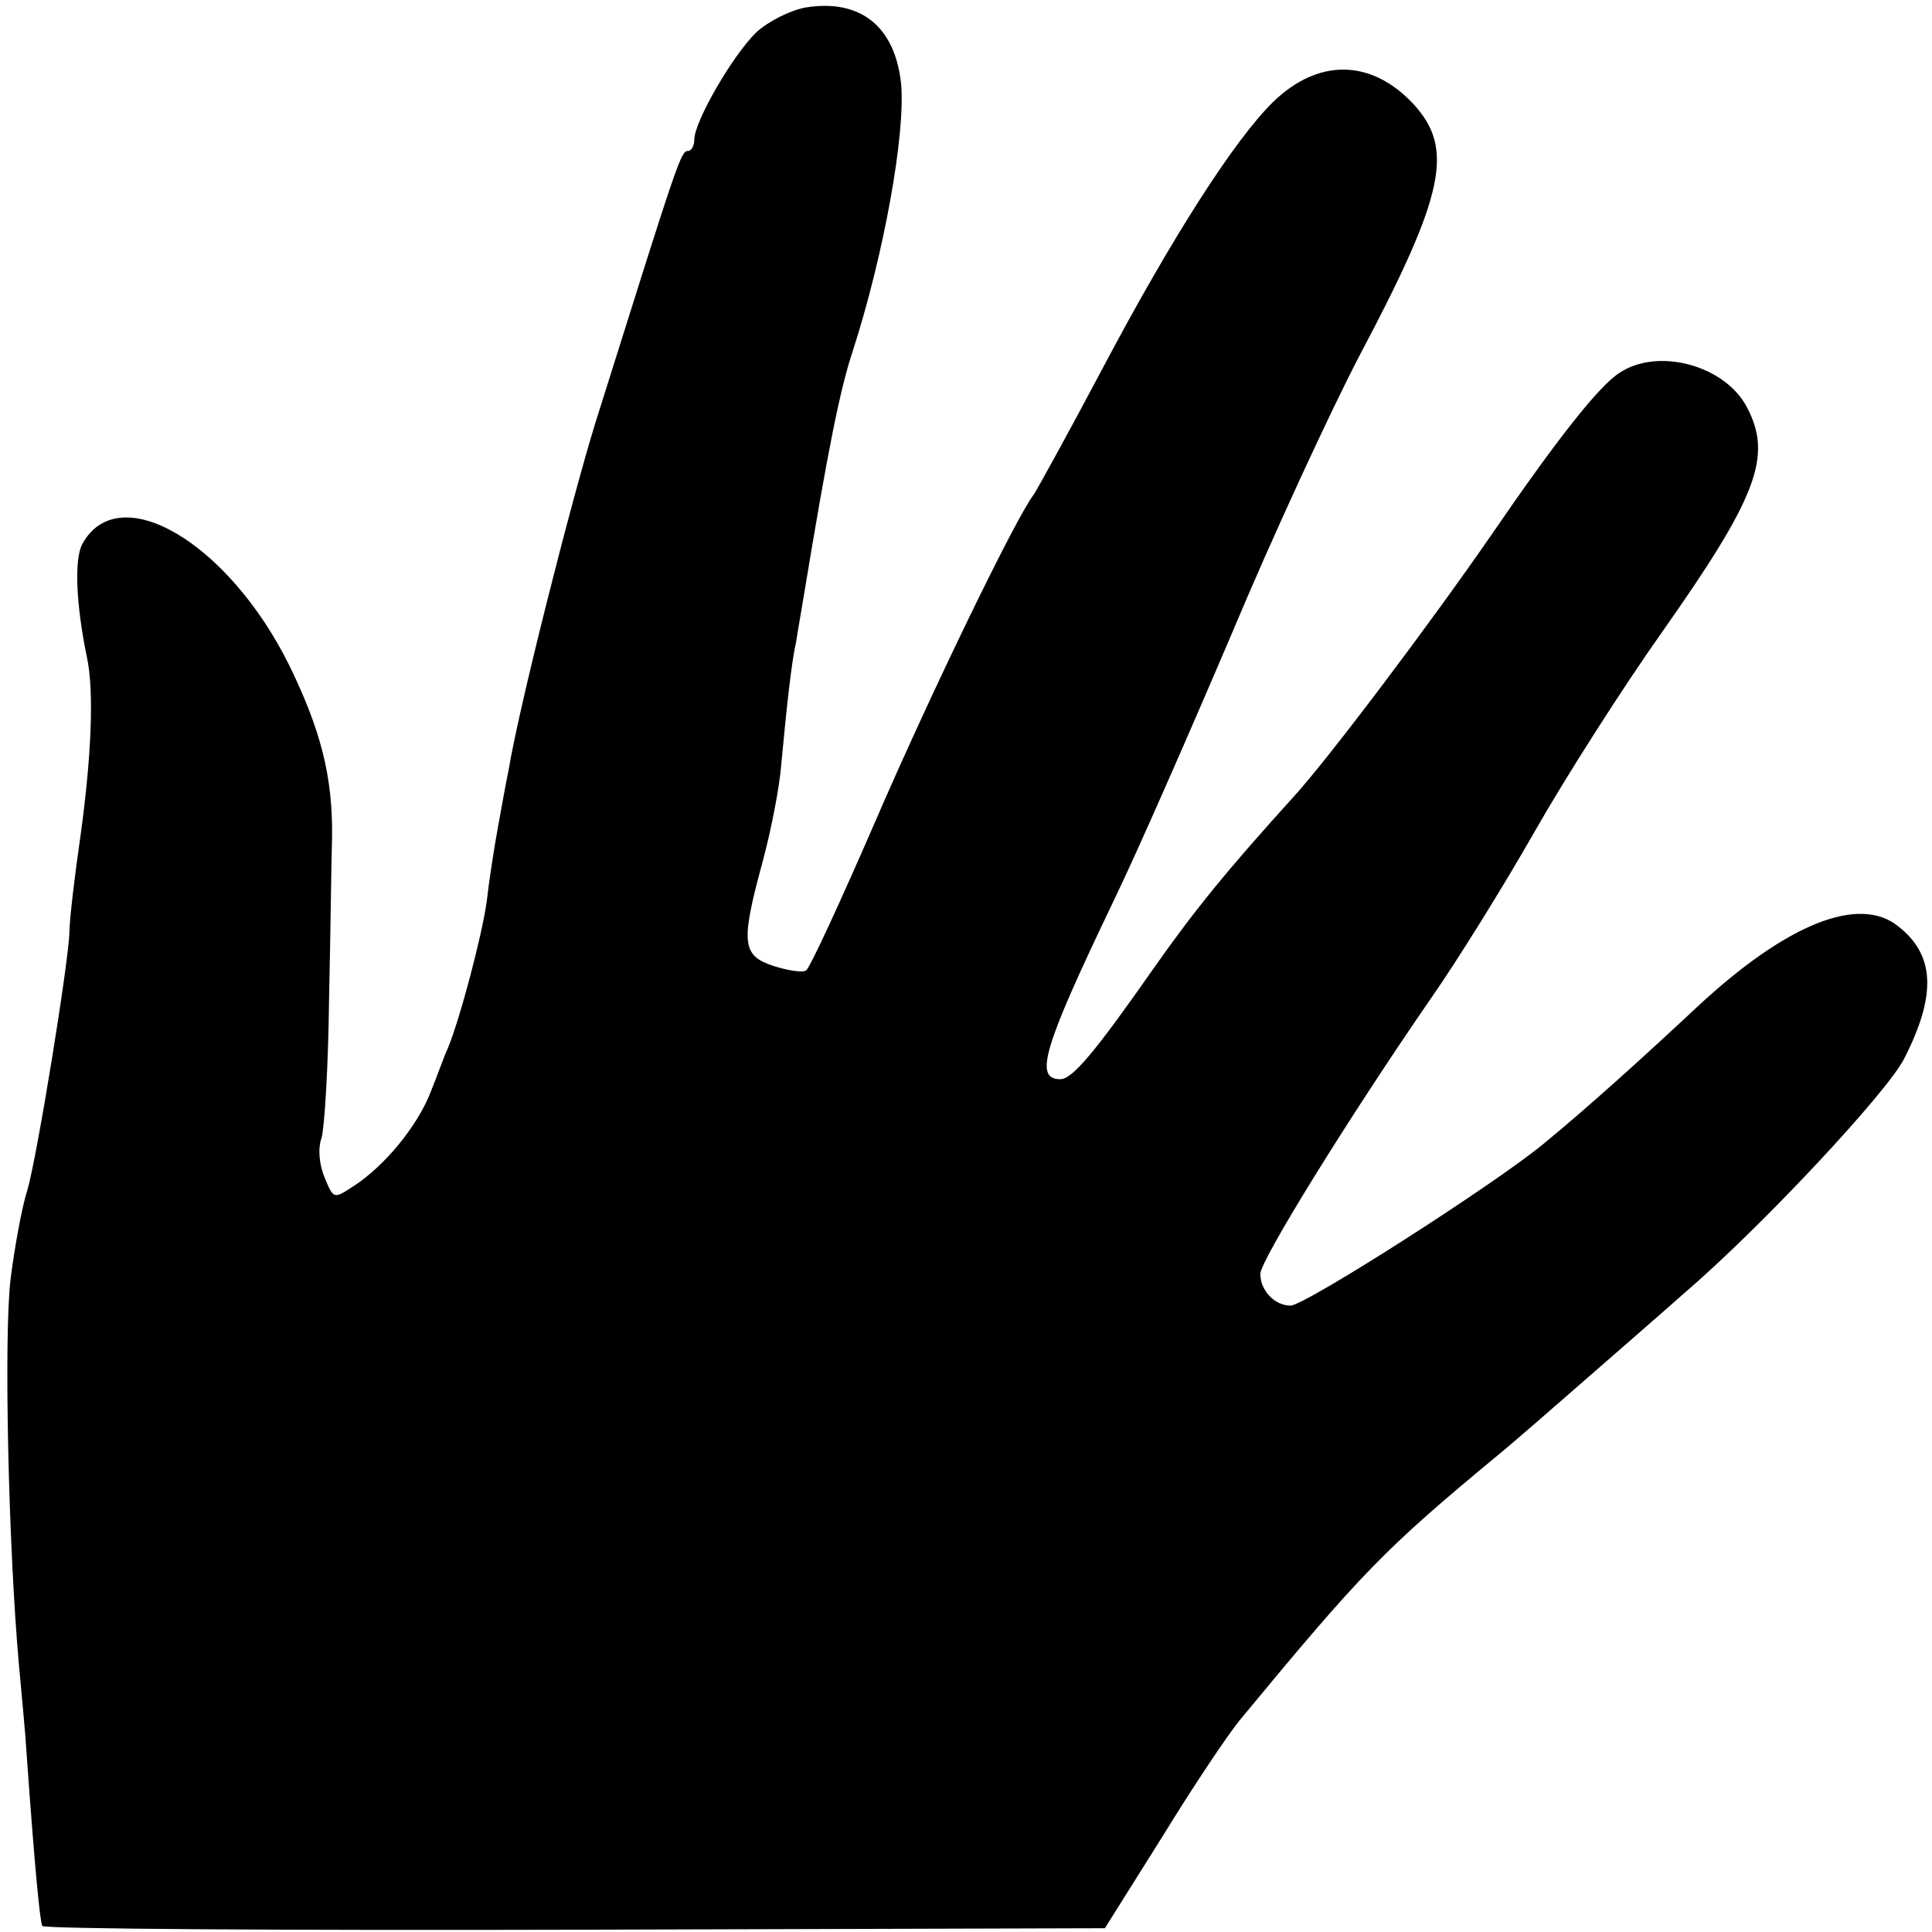 <?xml version="1.0" standalone="no"?>
<!DOCTYPE svg PUBLIC "-//W3C//DTD SVG 20010904//EN"
 "http://www.w3.org/TR/2001/REC-SVG-20010904/DTD/svg10.dtd">
<svg version="1.0" xmlns="http://www.w3.org/2000/svg"
 width="256pt" height="256pt" viewBox="0 0 256 256"
 preserveAspectRatio="xMidYMid meet">
<g transform="translate(0,256) scale(0.1,-0.1)"
fill="#000000" stroke="none">
<path d="M1067 2550 c-21 -4 -50 -19 -65 -33 -31 -30 -82 -118 -82 -142 0 -8
-4 -15 -8 -15 -10 0 -12 -7 -123 -360 -33 -107 -102 -380 -115 -460 -3 -14 -9
-47 -14 -75 -5 -27 -12 -72 -15 -99 -6 -44 -35 -155 -52 -196 -4 -8 -13 -34
-22 -56 -17 -45 -61 -99 -103 -126 -26 -17 -26 -17 -38 12 -7 17 -9 38 -4 52
4 13 9 95 10 183 2 88 3 185 4 216 1 80 -15 142 -57 228 -81 163 -226 248
-274 160 -11 -21 -8 -81 6 -149 10 -45 6 -133 -8 -235 -8 -55 -15 -114 -15
-130 -1 -40 -43 -299 -56 -343 -7 -21 -17 -77 -22 -117 -9 -75 -3 -353 11
-510 4 -44 9 -96 10 -115 11 -156 18 -226 21 -232 3 -4 320 -6 706 -5 l702 2
76 121 c41 67 88 137 103 155 162 196 191 226 342 351 22 18 78 67 125 108 47
41 101 88 120 105 103 88 270 267 293 312 43 84 41 137 -7 175 -52 43 -149 4
-268 -107 -76 -71 -146 -134 -202 -180 -65 -54 -317 -215 -336 -215 -21 0 -40
20 -40 42 0 18 119 210 226 365 35 50 97 150 138 222 41 72 117 191 168 263
126 179 147 233 113 298 -29 56 -118 80 -169 46 -27 -17 -83 -88 -170 -215
-80 -116 -217 -298 -263 -348 -87 -96 -131 -150 -185 -227 -77 -110 -107 -146
-123 -146 -35 0 -23 41 70 235 32 66 102 226 157 355 54 129 131 295 169 368
114 215 126 275 72 334 -56 60 -126 61 -186 3 -51 -50 -134 -179 -227 -355
-45 -85 -86 -159 -90 -165 -23 -29 -137 -264 -210 -433 -46 -106 -87 -195 -92
-198 -5 -3 -24 0 -43 6 -42 14 -44 30 -14 140 11 41 22 98 24 125 8 85 14 139
20 165 2 14 7 41 10 60 32 194 48 274 65 325 41 127 70 287 64 354 -8 76 -54
113 -127 101z"/>
</g>
</svg>
